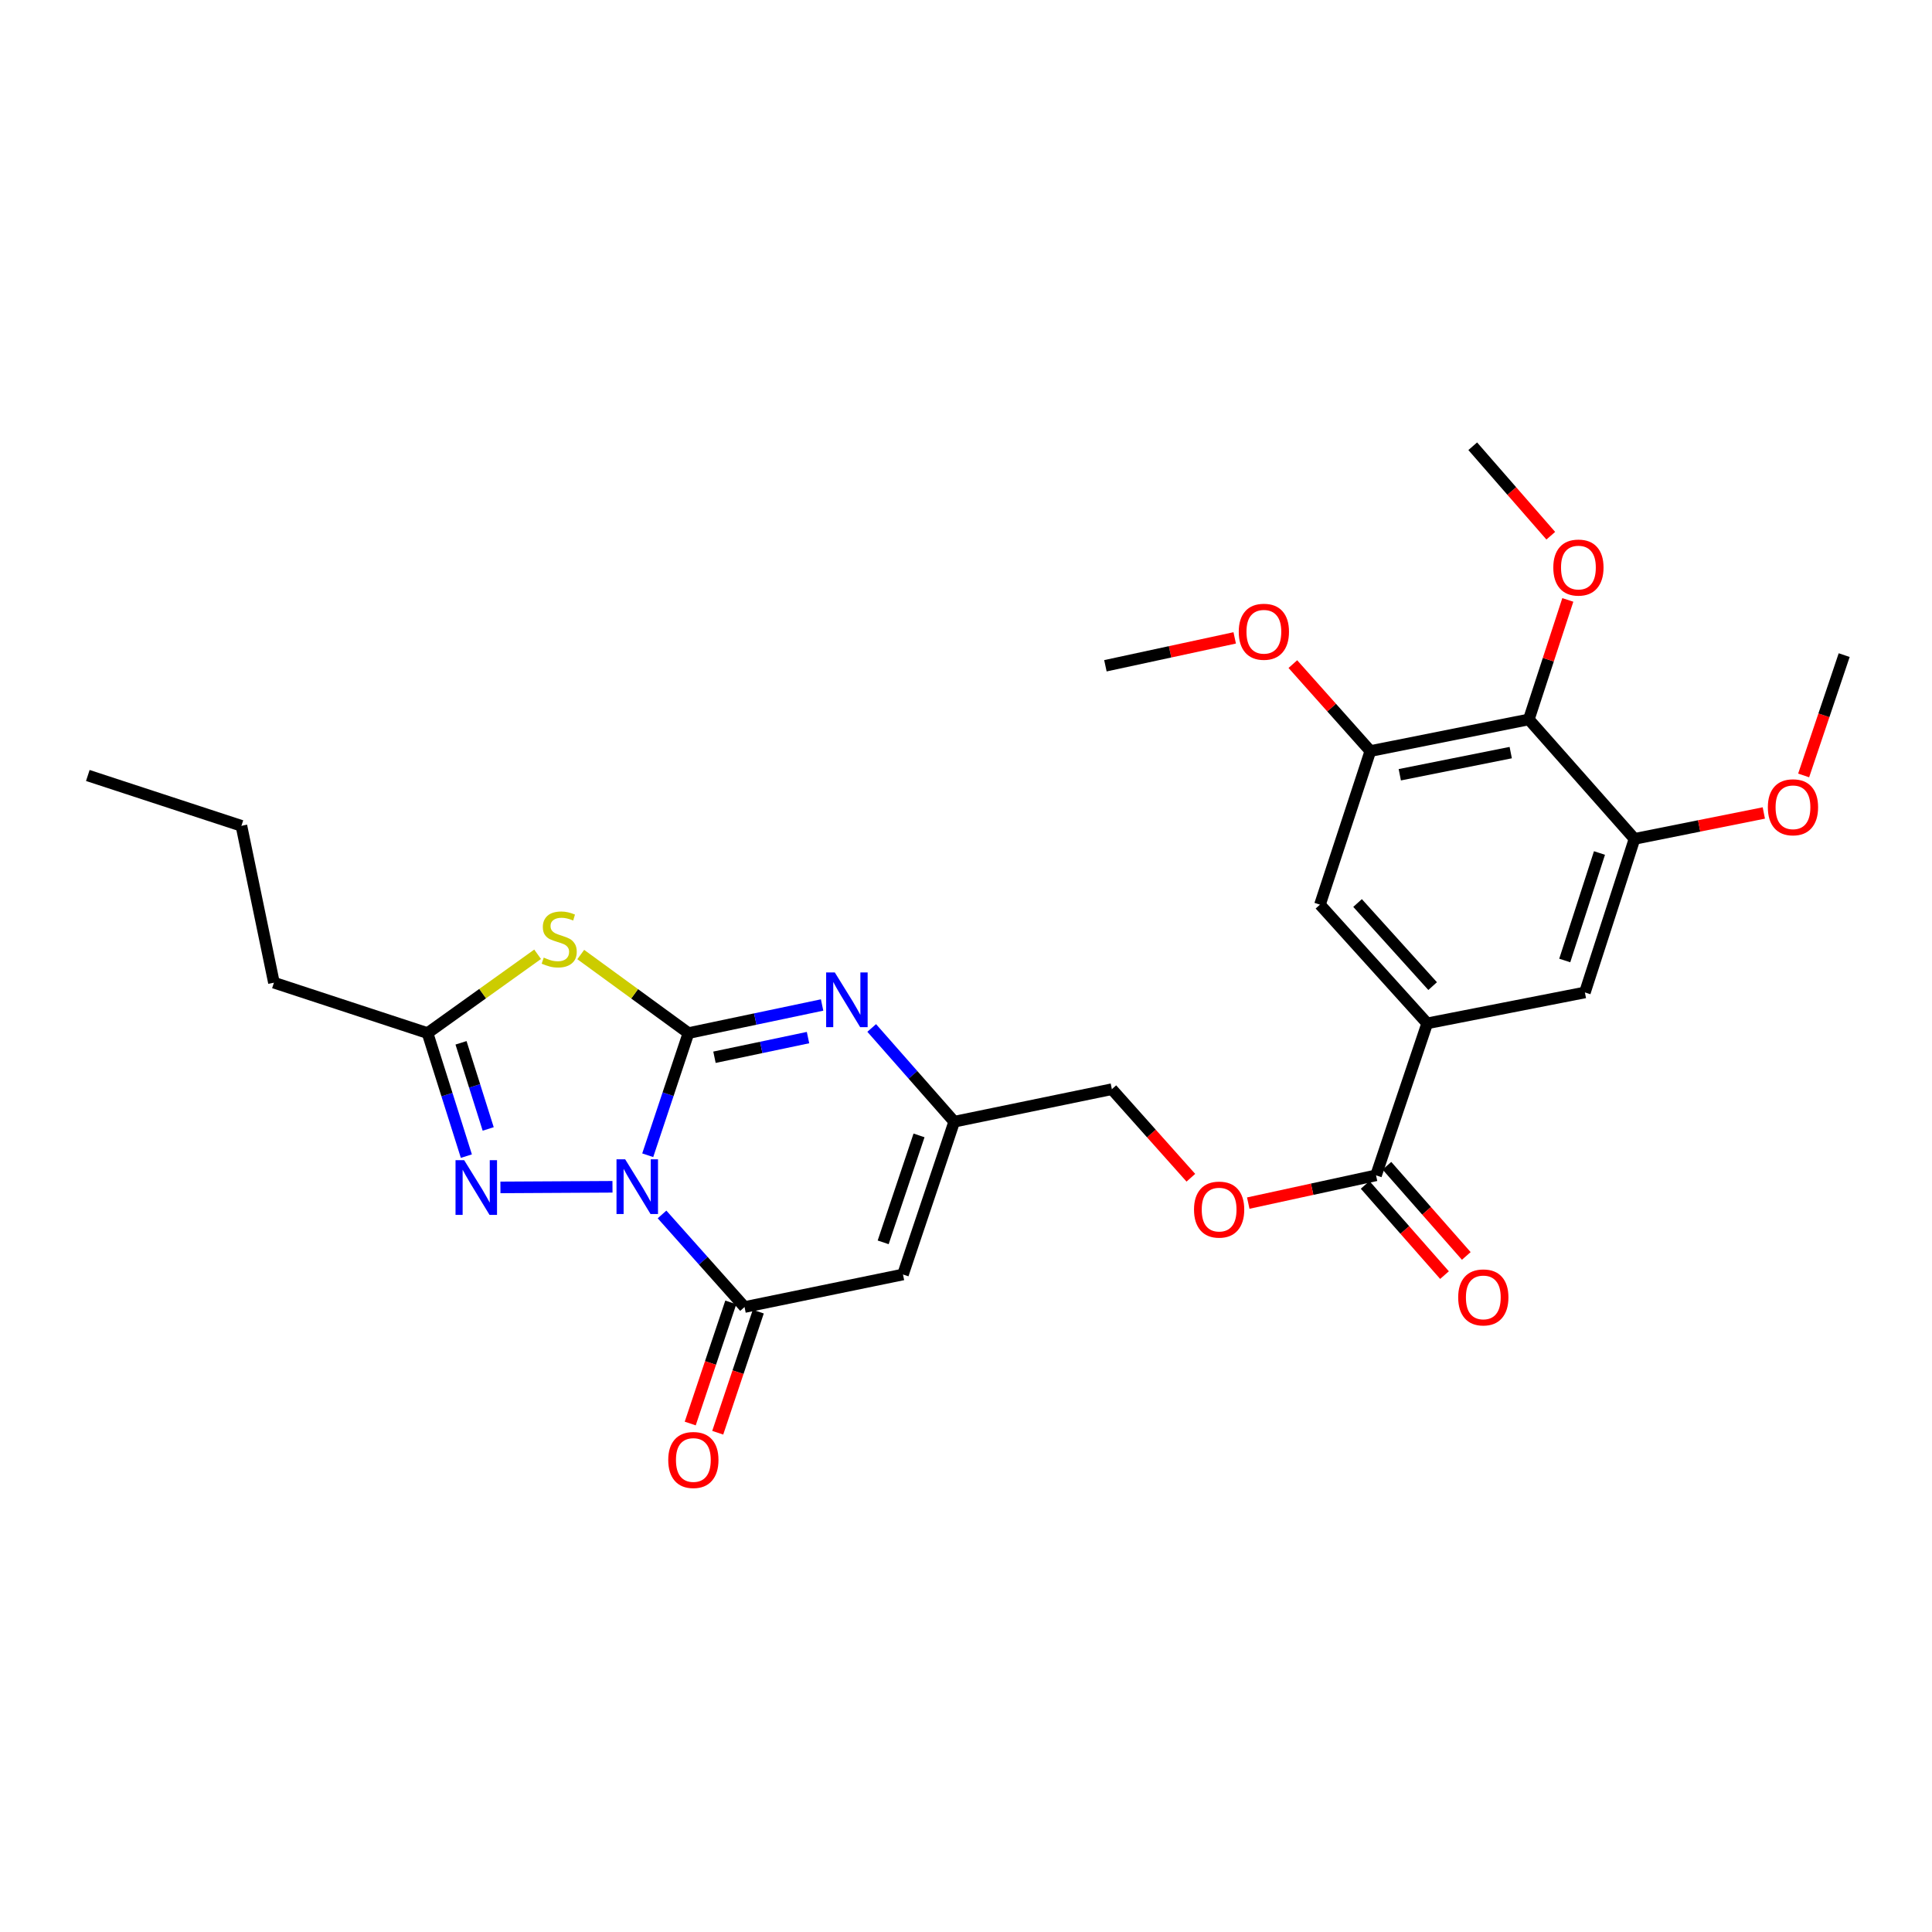 <?xml version='1.0' encoding='iso-8859-1'?>
<svg version='1.1' baseProfile='full'
              xmlns='http://www.w3.org/2000/svg'
                      xmlns:rdkit='http://www.rdkit.org/xml'
                      xmlns:xlink='http://www.w3.org/1999/xlink'
                  xml:space='preserve'
width='1000px' height='1000px' viewBox='0 0 1000 1000'>
<!-- END OF HEADER -->
<rect style='opacity:1.0;fill:#FFFFFF;stroke:none' width='1000' height='1000' x='0' y='0'> </rect>
<path class='bond-0' d='M 335.263,597.955 L 345.805,566.339' style='fill:none;fill-rule:evenodd;stroke:#0000FF;stroke-width:6px;stroke-linecap:butt;stroke-linejoin:miter;stroke-opacity:1' />
<path class='bond-0' d='M 345.805,566.339 L 356.347,534.723' style='fill:none;fill-rule:evenodd;stroke:#000000;stroke-width:6px;stroke-linecap:butt;stroke-linejoin:miter;stroke-opacity:1' />
<path class='bond-2' d='M 342.669,628.603 L 364.019,652.56' style='fill:none;fill-rule:evenodd;stroke:#0000FF;stroke-width:6px;stroke-linecap:butt;stroke-linejoin:miter;stroke-opacity:1' />
<path class='bond-2' d='M 364.019,652.56 L 385.369,676.517' style='fill:none;fill-rule:evenodd;stroke:#000000;stroke-width:6px;stroke-linecap:butt;stroke-linejoin:miter;stroke-opacity:1' />
<path class='bond-3' d='M 317.019,614.281 L 259.022,614.6' style='fill:none;fill-rule:evenodd;stroke:#0000FF;stroke-width:6px;stroke-linecap:butt;stroke-linejoin:miter;stroke-opacity:1' />
<path class='bond-1' d='M 356.347,534.723 L 328.471,514.395' style='fill:none;fill-rule:evenodd;stroke:#000000;stroke-width:6px;stroke-linecap:butt;stroke-linejoin:miter;stroke-opacity:1' />
<path class='bond-1' d='M 328.471,514.395 L 300.594,494.066' style='fill:none;fill-rule:evenodd;stroke:#CCCC00;stroke-width:6px;stroke-linecap:butt;stroke-linejoin:miter;stroke-opacity:1' />
<path class='bond-4' d='M 356.347,534.723 L 390.932,527.453' style='fill:none;fill-rule:evenodd;stroke:#000000;stroke-width:6px;stroke-linecap:butt;stroke-linejoin:miter;stroke-opacity:1' />
<path class='bond-4' d='M 390.932,527.453 L 425.517,520.183' style='fill:none;fill-rule:evenodd;stroke:#0000FF;stroke-width:6px;stroke-linecap:butt;stroke-linejoin:miter;stroke-opacity:1' />
<path class='bond-4' d='M 369.81,547.233 L 394.02,542.144' style='fill:none;fill-rule:evenodd;stroke:#000000;stroke-width:6px;stroke-linecap:butt;stroke-linejoin:miter;stroke-opacity:1' />
<path class='bond-4' d='M 394.02,542.144 L 418.23,537.054' style='fill:none;fill-rule:evenodd;stroke:#0000FF;stroke-width:6px;stroke-linecap:butt;stroke-linejoin:miter;stroke-opacity:1' />
<path class='bond-28' d='M 278.269,493.935 L 249.78,514.329' style='fill:none;fill-rule:evenodd;stroke:#CCCC00;stroke-width:6px;stroke-linecap:butt;stroke-linejoin:miter;stroke-opacity:1' />
<path class='bond-28' d='M 249.78,514.329 L 221.291,534.723' style='fill:none;fill-rule:evenodd;stroke:#000000;stroke-width:6px;stroke-linecap:butt;stroke-linejoin:miter;stroke-opacity:1' />
<path class='bond-5' d='M 385.369,676.517 L 467.383,659.67' style='fill:none;fill-rule:evenodd;stroke:#000000;stroke-width:6px;stroke-linecap:butt;stroke-linejoin:miter;stroke-opacity:1' />
<path class='bond-15' d='M 378.252,674.133 L 367.755,705.474' style='fill:none;fill-rule:evenodd;stroke:#000000;stroke-width:6px;stroke-linecap:butt;stroke-linejoin:miter;stroke-opacity:1' />
<path class='bond-15' d='M 367.755,705.474 L 357.259,736.815' style='fill:none;fill-rule:evenodd;stroke:#FF0000;stroke-width:6px;stroke-linecap:butt;stroke-linejoin:miter;stroke-opacity:1' />
<path class='bond-15' d='M 392.486,678.901 L 381.99,710.241' style='fill:none;fill-rule:evenodd;stroke:#000000;stroke-width:6px;stroke-linecap:butt;stroke-linejoin:miter;stroke-opacity:1' />
<path class='bond-15' d='M 381.99,710.241 L 371.493,741.582' style='fill:none;fill-rule:evenodd;stroke:#FF0000;stroke-width:6px;stroke-linecap:butt;stroke-linejoin:miter;stroke-opacity:1' />
<path class='bond-6' d='M 241.39,598.413 L 231.341,566.568' style='fill:none;fill-rule:evenodd;stroke:#0000FF;stroke-width:6px;stroke-linecap:butt;stroke-linejoin:miter;stroke-opacity:1' />
<path class='bond-6' d='M 231.341,566.568 L 221.291,534.723' style='fill:none;fill-rule:evenodd;stroke:#000000;stroke-width:6px;stroke-linecap:butt;stroke-linejoin:miter;stroke-opacity:1' />
<path class='bond-6' d='M 252.691,584.342 L 245.656,562.05' style='fill:none;fill-rule:evenodd;stroke:#0000FF;stroke-width:6px;stroke-linecap:butt;stroke-linejoin:miter;stroke-opacity:1' />
<path class='bond-6' d='M 245.656,562.05 L 238.622,539.759' style='fill:none;fill-rule:evenodd;stroke:#000000;stroke-width:6px;stroke-linecap:butt;stroke-linejoin:miter;stroke-opacity:1' />
<path class='bond-29' d='M 451.194,532.075 L 472.544,556.334' style='fill:none;fill-rule:evenodd;stroke:#0000FF;stroke-width:6px;stroke-linecap:butt;stroke-linejoin:miter;stroke-opacity:1' />
<path class='bond-29' d='M 472.544,556.334 L 493.895,580.592' style='fill:none;fill-rule:evenodd;stroke:#000000;stroke-width:6px;stroke-linecap:butt;stroke-linejoin:miter;stroke-opacity:1' />
<path class='bond-7' d='M 467.383,659.67 L 493.895,580.592' style='fill:none;fill-rule:evenodd;stroke:#000000;stroke-width:6px;stroke-linecap:butt;stroke-linejoin:miter;stroke-opacity:1' />
<path class='bond-7' d='M 457.127,643.037 L 475.685,587.682' style='fill:none;fill-rule:evenodd;stroke:#000000;stroke-width:6px;stroke-linecap:butt;stroke-linejoin:miter;stroke-opacity:1' />
<path class='bond-22' d='M 221.291,534.723 L 141.788,508.628' style='fill:none;fill-rule:evenodd;stroke:#000000;stroke-width:6px;stroke-linecap:butt;stroke-linejoin:miter;stroke-opacity:1' />
<path class='bond-18' d='M 493.895,580.592 L 575.5,563.762' style='fill:none;fill-rule:evenodd;stroke:#000000;stroke-width:6px;stroke-linecap:butt;stroke-linejoin:miter;stroke-opacity:1' />
<path class='bond-8' d='M 791.318,372.372 L 709.288,388.743' style='fill:none;fill-rule:evenodd;stroke:#000000;stroke-width:6px;stroke-linecap:butt;stroke-linejoin:miter;stroke-opacity:1' />
<path class='bond-8' d='M 781.952,389.549 L 724.53,401.009' style='fill:none;fill-rule:evenodd;stroke:#000000;stroke-width:6px;stroke-linecap:butt;stroke-linejoin:miter;stroke-opacity:1' />
<path class='bond-19' d='M 791.318,372.372 L 801.408,341.443' style='fill:none;fill-rule:evenodd;stroke:#000000;stroke-width:6px;stroke-linecap:butt;stroke-linejoin:miter;stroke-opacity:1' />
<path class='bond-19' d='M 801.408,341.443 L 811.498,310.515' style='fill:none;fill-rule:evenodd;stroke:#FF0000;stroke-width:6px;stroke-linecap:butt;stroke-linejoin:miter;stroke-opacity:1' />
<path class='bond-30' d='M 791.318,372.372 L 846.019,434.203' style='fill:none;fill-rule:evenodd;stroke:#000000;stroke-width:6px;stroke-linecap:butt;stroke-linejoin:miter;stroke-opacity:1' />
<path class='bond-9' d='M 738.719,529.686 L 712.232,608.347' style='fill:none;fill-rule:evenodd;stroke:#000000;stroke-width:6px;stroke-linecap:butt;stroke-linejoin:miter;stroke-opacity:1' />
<path class='bond-13' d='M 738.719,529.686 L 820.341,513.69' style='fill:none;fill-rule:evenodd;stroke:#000000;stroke-width:6px;stroke-linecap:butt;stroke-linejoin:miter;stroke-opacity:1' />
<path class='bond-14' d='M 738.719,529.686 L 683.209,468.246' style='fill:none;fill-rule:evenodd;stroke:#000000;stroke-width:6px;stroke-linecap:butt;stroke-linejoin:miter;stroke-opacity:1' />
<path class='bond-14' d='M 741.531,510.406 L 702.674,467.399' style='fill:none;fill-rule:evenodd;stroke:#000000;stroke-width:6px;stroke-linecap:butt;stroke-linejoin:miter;stroke-opacity:1' />
<path class='bond-10' d='M 712.232,608.347 L 679.164,615.536' style='fill:none;fill-rule:evenodd;stroke:#000000;stroke-width:6px;stroke-linecap:butt;stroke-linejoin:miter;stroke-opacity:1' />
<path class='bond-10' d='M 679.164,615.536 L 646.096,622.725' style='fill:none;fill-rule:evenodd;stroke:#FF0000;stroke-width:6px;stroke-linecap:butt;stroke-linejoin:miter;stroke-opacity:1' />
<path class='bond-17' d='M 706.597,613.305 L 727.136,636.648' style='fill:none;fill-rule:evenodd;stroke:#000000;stroke-width:6px;stroke-linecap:butt;stroke-linejoin:miter;stroke-opacity:1' />
<path class='bond-17' d='M 727.136,636.648 L 747.675,659.991' style='fill:none;fill-rule:evenodd;stroke:#FF0000;stroke-width:6px;stroke-linecap:butt;stroke-linejoin:miter;stroke-opacity:1' />
<path class='bond-17' d='M 717.867,603.389 L 738.406,626.732' style='fill:none;fill-rule:evenodd;stroke:#000000;stroke-width:6px;stroke-linecap:butt;stroke-linejoin:miter;stroke-opacity:1' />
<path class='bond-17' d='M 738.406,626.732 L 758.945,650.075' style='fill:none;fill-rule:evenodd;stroke:#FF0000;stroke-width:6px;stroke-linecap:butt;stroke-linejoin:miter;stroke-opacity:1' />
<path class='bond-11' d='M 709.288,388.743 L 683.209,468.246' style='fill:none;fill-rule:evenodd;stroke:#000000;stroke-width:6px;stroke-linecap:butt;stroke-linejoin:miter;stroke-opacity:1' />
<path class='bond-21' d='M 709.288,388.743 L 689.234,366.242' style='fill:none;fill-rule:evenodd;stroke:#000000;stroke-width:6px;stroke-linecap:butt;stroke-linejoin:miter;stroke-opacity:1' />
<path class='bond-21' d='M 689.234,366.242 L 669.179,343.742' style='fill:none;fill-rule:evenodd;stroke:#FF0000;stroke-width:6px;stroke-linecap:butt;stroke-linejoin:miter;stroke-opacity:1' />
<path class='bond-12' d='M 846.019,434.203 L 820.341,513.69' style='fill:none;fill-rule:evenodd;stroke:#000000;stroke-width:6px;stroke-linecap:butt;stroke-linejoin:miter;stroke-opacity:1' />
<path class='bond-12' d='M 827.883,441.512 L 809.908,497.152' style='fill:none;fill-rule:evenodd;stroke:#000000;stroke-width:6px;stroke-linecap:butt;stroke-linejoin:miter;stroke-opacity:1' />
<path class='bond-20' d='M 846.019,434.203 L 879.485,427.497' style='fill:none;fill-rule:evenodd;stroke:#000000;stroke-width:6px;stroke-linecap:butt;stroke-linejoin:miter;stroke-opacity:1' />
<path class='bond-20' d='M 879.485,427.497 L 912.95,420.79' style='fill:none;fill-rule:evenodd;stroke:#FF0000;stroke-width:6px;stroke-linecap:butt;stroke-linejoin:miter;stroke-opacity:1' />
<path class='bond-16' d='M 616.385,609.597 L 595.943,586.68' style='fill:none;fill-rule:evenodd;stroke:#FF0000;stroke-width:6px;stroke-linecap:butt;stroke-linejoin:miter;stroke-opacity:1' />
<path class='bond-16' d='M 595.943,586.68 L 575.5,563.762' style='fill:none;fill-rule:evenodd;stroke:#000000;stroke-width:6px;stroke-linecap:butt;stroke-linejoin:miter;stroke-opacity:1' />
<path class='bond-23' d='M 802.682,277.285 L 782.485,254.132' style='fill:none;fill-rule:evenodd;stroke:#FF0000;stroke-width:6px;stroke-linecap:butt;stroke-linejoin:miter;stroke-opacity:1' />
<path class='bond-23' d='M 782.485,254.132 L 762.287,230.978' style='fill:none;fill-rule:evenodd;stroke:#000000;stroke-width:6px;stroke-linecap:butt;stroke-linejoin:miter;stroke-opacity:1' />
<path class='bond-24' d='M 933.565,401.37 L 944.055,370.229' style='fill:none;fill-rule:evenodd;stroke:#FF0000;stroke-width:6px;stroke-linecap:butt;stroke-linejoin:miter;stroke-opacity:1' />
<path class='bond-24' d='M 944.055,370.229 L 954.545,339.088' style='fill:none;fill-rule:evenodd;stroke:#000000;stroke-width:6px;stroke-linecap:butt;stroke-linejoin:miter;stroke-opacity:1' />
<path class='bond-25' d='M 639.081,330.167 L 605.618,337.384' style='fill:none;fill-rule:evenodd;stroke:#FF0000;stroke-width:6px;stroke-linecap:butt;stroke-linejoin:miter;stroke-opacity:1' />
<path class='bond-25' d='M 605.618,337.384 L 572.156,344.6' style='fill:none;fill-rule:evenodd;stroke:#000000;stroke-width:6px;stroke-linecap:butt;stroke-linejoin:miter;stroke-opacity:1' />
<path class='bond-26' d='M 141.788,508.628 L 124.958,427.44' style='fill:none;fill-rule:evenodd;stroke:#000000;stroke-width:6px;stroke-linecap:butt;stroke-linejoin:miter;stroke-opacity:1' />
<path class='bond-27' d='M 124.958,427.44 L 45.455,401.386' style='fill:none;fill-rule:evenodd;stroke:#000000;stroke-width:6px;stroke-linecap:butt;stroke-linejoin:miter;stroke-opacity:1' />
<path  class='atom-0' d='M 323.583 600.05
L 332.863 615.05
Q 333.783 616.53, 335.263 619.21
Q 336.743 621.89, 336.823 622.05
L 336.823 600.05
L 340.583 600.05
L 340.583 628.37
L 336.703 628.37
L 326.743 611.97
Q 325.583 610.05, 324.343 607.85
Q 323.143 605.65, 322.783 604.97
L 322.783 628.37
L 319.103 628.37
L 319.103 600.05
L 323.583 600.05
' fill='#0000FF'/>
<path  class='atom-2' d='M 281.444 495.655
Q 281.764 495.775, 283.084 496.335
Q 284.404 496.895, 285.844 497.255
Q 287.324 497.575, 288.764 497.575
Q 291.444 497.575, 293.004 496.295
Q 294.564 494.975, 294.564 492.695
Q 294.564 491.135, 293.764 490.175
Q 293.004 489.215, 291.804 488.695
Q 290.604 488.175, 288.604 487.575
Q 286.084 486.815, 284.564 486.095
Q 283.084 485.375, 282.004 483.855
Q 280.964 482.335, 280.964 479.775
Q 280.964 476.215, 283.364 474.015
Q 285.804 471.815, 290.604 471.815
Q 293.884 471.815, 297.604 473.375
L 296.684 476.455
Q 293.284 475.055, 290.724 475.055
Q 287.964 475.055, 286.444 476.215
Q 284.924 477.335, 284.964 479.295
Q 284.964 480.815, 285.724 481.735
Q 286.524 482.655, 287.644 483.175
Q 288.804 483.695, 290.724 484.295
Q 293.284 485.095, 294.804 485.895
Q 296.324 486.695, 297.404 488.335
Q 298.524 489.935, 298.524 492.695
Q 298.524 496.615, 295.884 498.735
Q 293.284 500.815, 288.924 500.815
Q 286.404 500.815, 284.484 500.255
Q 282.604 499.735, 280.364 498.815
L 281.444 495.655
' fill='#CCCC00'/>
<path  class='atom-4' d='M 240.259 600.509
L 249.539 615.509
Q 250.459 616.989, 251.939 619.669
Q 253.419 622.349, 253.499 622.509
L 253.499 600.509
L 257.259 600.509
L 257.259 628.829
L 253.379 628.829
L 243.419 612.429
Q 242.259 610.509, 241.019 608.309
Q 239.819 606.109, 239.459 605.429
L 239.459 628.829
L 235.779 628.829
L 235.779 600.509
L 240.259 600.509
' fill='#0000FF'/>
<path  class='atom-5' d='M 432.092 503.325
L 441.372 518.325
Q 442.292 519.805, 443.772 522.485
Q 445.252 525.165, 445.332 525.325
L 445.332 503.325
L 449.092 503.325
L 449.092 531.645
L 445.212 531.645
L 435.252 515.245
Q 434.092 513.325, 432.852 511.125
Q 431.652 508.925, 431.292 508.245
L 431.292 531.645
L 427.612 531.645
L 427.612 503.325
L 432.092 503.325
' fill='#0000FF'/>
<path  class='atom-16' d='M 345.882 755.683
Q 345.882 748.883, 349.242 745.083
Q 352.602 741.283, 358.882 741.283
Q 365.162 741.283, 368.522 745.083
Q 371.882 748.883, 371.882 755.683
Q 371.882 762.563, 368.482 766.483
Q 365.082 770.363, 358.882 770.363
Q 352.642 770.363, 349.242 766.483
Q 345.882 762.603, 345.882 755.683
M 358.882 767.163
Q 363.202 767.163, 365.522 764.283
Q 367.882 761.363, 367.882 755.683
Q 367.882 750.123, 365.522 747.323
Q 363.202 744.483, 358.882 744.483
Q 354.562 744.483, 352.202 747.283
Q 349.882 750.083, 349.882 755.683
Q 349.882 761.403, 352.202 764.283
Q 354.562 767.163, 358.882 767.163
' fill='#FF0000'/>
<path  class='atom-17' d='M 618.019 626.083
Q 618.019 619.283, 621.379 615.483
Q 624.739 611.683, 631.019 611.683
Q 637.299 611.683, 640.659 615.483
Q 644.019 619.283, 644.019 626.083
Q 644.019 632.963, 640.619 636.883
Q 637.219 640.763, 631.019 640.763
Q 624.779 640.763, 621.379 636.883
Q 618.019 633.003, 618.019 626.083
M 631.019 637.563
Q 635.339 637.563, 637.659 634.683
Q 640.019 631.763, 640.019 626.083
Q 640.019 620.523, 637.659 617.723
Q 635.339 614.883, 631.019 614.883
Q 626.699 614.883, 624.339 617.683
Q 622.019 620.483, 622.019 626.083
Q 622.019 631.803, 624.339 634.683
Q 626.699 637.563, 631.019 637.563
' fill='#FF0000'/>
<path  class='atom-18' d='M 754.758 671.535
Q 754.758 664.735, 758.118 660.935
Q 761.478 657.135, 767.758 657.135
Q 774.038 657.135, 777.398 660.935
Q 780.758 664.735, 780.758 671.535
Q 780.758 678.415, 777.358 682.335
Q 773.958 686.215, 767.758 686.215
Q 761.518 686.215, 758.118 682.335
Q 754.758 678.455, 754.758 671.535
M 767.758 683.015
Q 772.078 683.015, 774.398 680.135
Q 776.758 677.215, 776.758 671.535
Q 776.758 665.975, 774.398 663.175
Q 772.078 660.335, 767.758 660.335
Q 763.438 660.335, 761.078 663.135
Q 758.758 665.935, 758.758 671.535
Q 758.758 677.255, 761.078 680.135
Q 763.438 683.015, 767.758 683.015
' fill='#FF0000'/>
<path  class='atom-20' d='M 803.988 293.766
Q 803.988 286.966, 807.348 283.166
Q 810.708 279.366, 816.988 279.366
Q 823.268 279.366, 826.628 283.166
Q 829.988 286.966, 829.988 293.766
Q 829.988 300.646, 826.588 304.566
Q 823.188 308.446, 816.988 308.446
Q 810.748 308.446, 807.348 304.566
Q 803.988 300.686, 803.988 293.766
M 816.988 305.246
Q 821.308 305.246, 823.628 302.366
Q 825.988 299.446, 825.988 293.766
Q 825.988 288.206, 823.628 285.406
Q 821.308 282.566, 816.988 282.566
Q 812.668 282.566, 810.308 285.366
Q 807.988 288.166, 807.988 293.766
Q 807.988 299.486, 810.308 302.366
Q 812.668 305.246, 816.988 305.246
' fill='#FF0000'/>
<path  class='atom-21' d='M 915.041 417.845
Q 915.041 411.045, 918.401 407.245
Q 921.761 403.445, 928.041 403.445
Q 934.321 403.445, 937.681 407.245
Q 941.041 411.045, 941.041 417.845
Q 941.041 424.725, 937.641 428.645
Q 934.241 432.525, 928.041 432.525
Q 921.801 432.525, 918.401 428.645
Q 915.041 424.765, 915.041 417.845
M 928.041 429.325
Q 932.361 429.325, 934.681 426.445
Q 937.041 423.525, 937.041 417.845
Q 937.041 412.285, 934.681 409.485
Q 932.361 406.645, 928.041 406.645
Q 923.721 406.645, 921.361 409.445
Q 919.041 412.245, 919.041 417.845
Q 919.041 423.565, 921.361 426.445
Q 923.721 429.325, 928.041 429.325
' fill='#FF0000'/>
<path  class='atom-22' d='M 641.178 326.991
Q 641.178 320.191, 644.538 316.391
Q 647.898 312.591, 654.178 312.591
Q 660.458 312.591, 663.818 316.391
Q 667.178 320.191, 667.178 326.991
Q 667.178 333.871, 663.778 337.791
Q 660.378 341.671, 654.178 341.671
Q 647.938 341.671, 644.538 337.791
Q 641.178 333.911, 641.178 326.991
M 654.178 338.471
Q 658.498 338.471, 660.818 335.591
Q 663.178 332.671, 663.178 326.991
Q 663.178 321.431, 660.818 318.631
Q 658.498 315.791, 654.178 315.791
Q 649.858 315.791, 647.498 318.591
Q 645.178 321.391, 645.178 326.991
Q 645.178 332.711, 647.498 335.591
Q 649.858 338.471, 654.178 338.471
' fill='#FF0000'/>
</svg>
